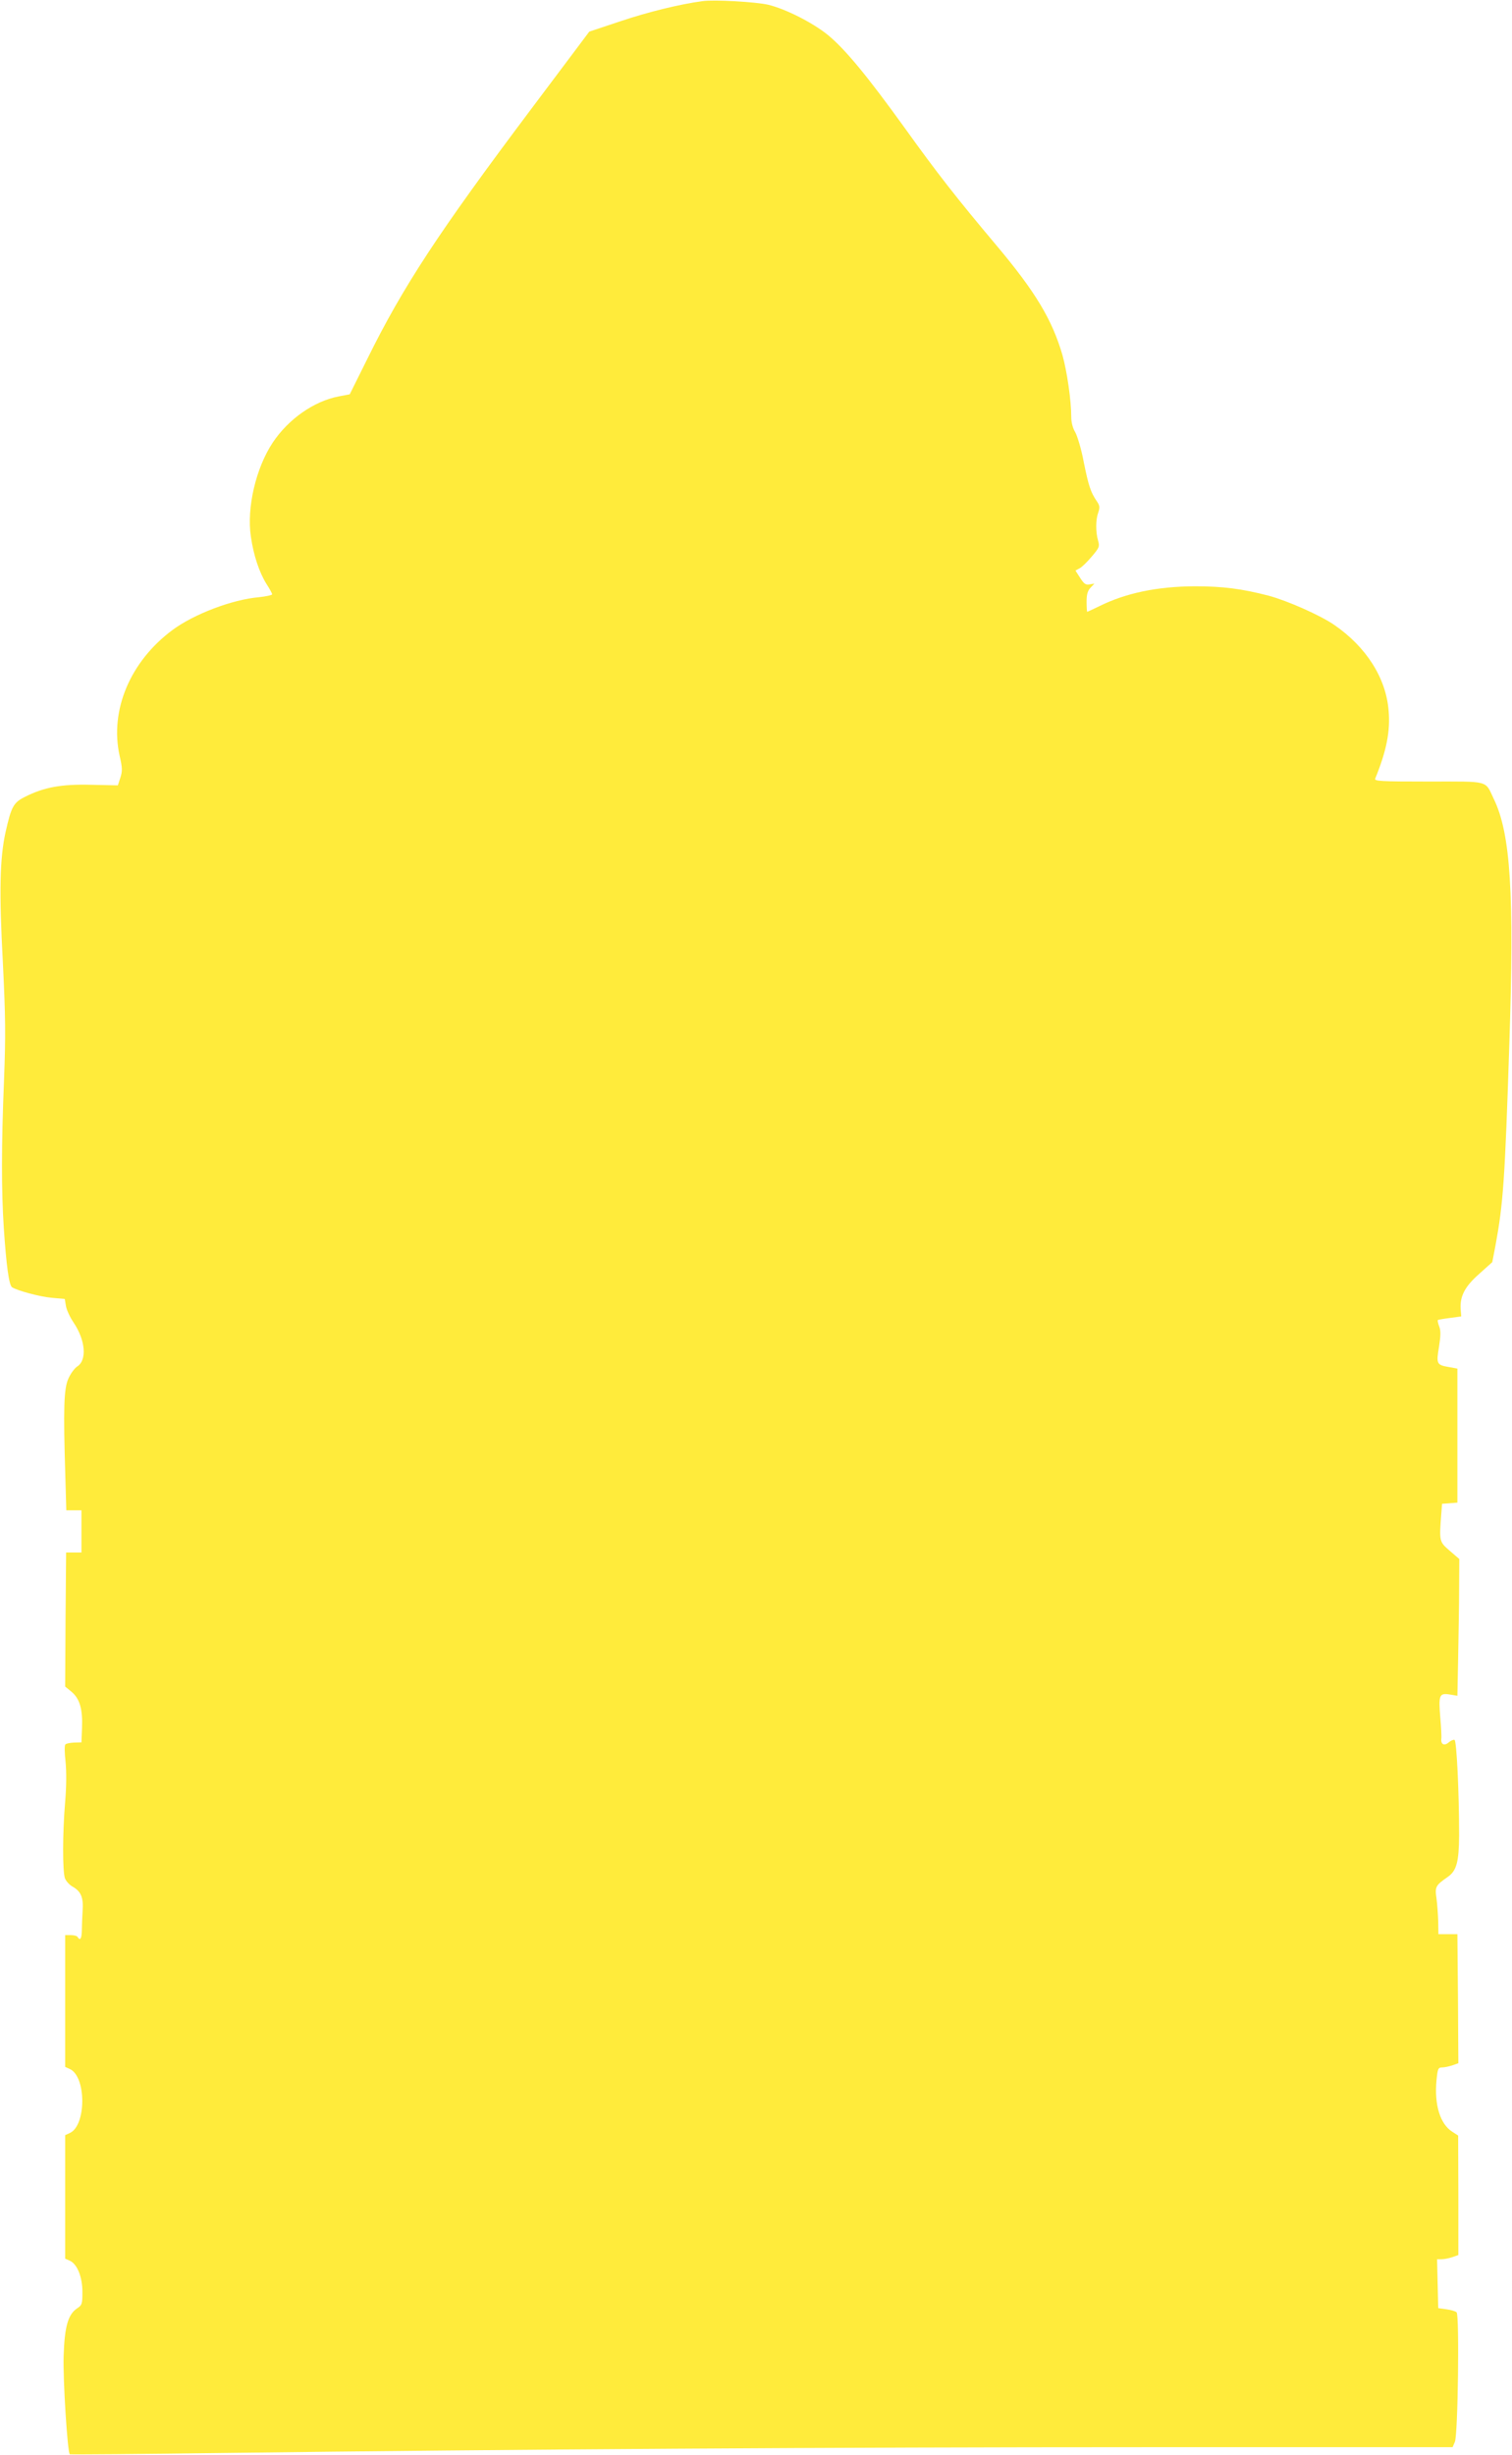 <?xml version="1.0" standalone="no"?>
<!DOCTYPE svg PUBLIC "-//W3C//DTD SVG 20010904//EN"
 "http://www.w3.org/TR/2001/REC-SVG-20010904/DTD/svg10.dtd">
<svg version="1.0" xmlns="http://www.w3.org/2000/svg"
 width="789pt" height="1280pt" viewBox="0 0 789 1280"
 preserveAspectRatio="xMidYMid meet">
<g transform="translate(0,1280) scale(0.1,-0.1)"
fill="#ffeb3b" stroke="none">
<path d="M3665 12794 c-119 -16 -285 -57 -425 -104 l-165 -55 -305 -406 c-481
-640 -667 -923 -853 -1300 l-92 -185 -58 -11 c-129 -25 -262 -118 -344 -241
-88 -133 -136 -339 -114 -489 14 -99 44 -187 81 -247 17 -26 30 -50 30 -55 0
-4 -31 -11 -69 -15 -139 -12 -339 -88 -451 -171 -221 -164 -328 -419 -276
-655 15 -64 15 -81 4 -115 l-13 -40 -140 3 c-156 4 -246 -13 -345 -63 -60 -30
-71 -51 -101 -184 -30 -136 -34 -310 -14 -681 14 -284 15 -377 6 -612 -14
-341 -14 -577 -1 -773 13 -194 27 -297 43 -307 28 -18 147 -50 208 -55 l67 -6
6 -36 c3 -20 21 -59 40 -87 62 -92 71 -196 19 -229 -14 -9 -35 -38 -46 -63
-24 -52 -27 -156 -16 -512 l5 -175 40 0 39 0 0 -110 0 -110 -40 0 -40 0 -3
-349 -2 -350 33 -27 c43 -36 59 -90 55 -189 l-3 -75 -38 -1 c-21 -1 -42 -5
-46 -10 -5 -5 -4 -45 1 -89 5 -52 5 -126 -2 -210 -14 -164 -14 -363 -1 -399 6
-15 24 -35 41 -44 43 -25 56 -56 51 -126 -2 -34 -4 -80 -4 -103 -1 -42 -9 -54
-22 -33 -3 6 -19 10 -36 10 l-29 0 0 -343 0 -344 24 -11 c87 -39 87 -295 0
-334 l-24 -11 0 -322 0 -322 25 -11 c38 -18 65 -84 65 -163 0 -61 -2 -68 -26
-84 -49 -32 -67 -95 -72 -250 -4 -121 20 -500 32 -512 2 -2 370 1 817 7 1475
19 3180 30 4802 30 l1597 0 12 28 c16 37 24 660 9 675 -6 6 -30 13 -53 16
l-43 6 -3 128 -3 127 24 0 c13 0 38 5 56 11 l31 11 0 311 -1 312 -31 20 c-63
40 -94 140 -82 268 6 61 9 67 29 67 12 0 36 5 54 11 l31 11 -2 337 -3 336 -49
0 -50 0 -1 65 c-1 36 -5 90 -9 121 -9 61 -5 68 58 112 47 32 59 79 60 217 0
225 -13 495 -24 498 -6 2 -20 -4 -30 -13 -23 -20 -42 -11 -39 18 2 12 -1 61
-5 109 -10 118 -6 131 47 123 l42 -7 4 204 c2 112 5 272 5 356 l1 153 -50 43
c-55 48 -55 48 -44 193 l4 52 40 3 40 3 0 350 0 349 -44 8 c-64 11 -67 16 -52
105 9 58 10 85 1 107 -6 16 -9 30 -7 33 2 2 31 7 63 11 l59 8 -3 39 c-4 67 22
117 97 183 l68 61 17 88 c40 217 49 339 72 1048 26 786 7 1098 -81 1279 -47
99 -18 91 -341 91 -249 0 -283 2 -278 15 59 144 80 249 70 356 -14 170 -117
331 -284 446 -73 50 -242 125 -342 152 -139 36 -239 49 -385 49 -196 -1 -360
-35 -499 -104 -33 -16 -61 -29 -63 -29 -1 0 -3 23 -3 52 0 38 5 57 21 74 l20
21 -25 -4 c-20 -4 -29 2 -49 33 l-25 39 22 12 c12 6 40 34 63 61 39 46 42 52
33 83 -13 45 -13 109 1 147 9 26 8 36 -8 59 -32 47 -43 81 -68 205 -12 65 -33
134 -44 154 -13 21 -21 52 -21 80 0 87 -22 237 -46 323 -54 185 -142 331 -344
571 -207 246 -309 376 -479 613 -197 273 -309 408 -399 483 -78 64 -219 136
-312 159 -63 15 -284 28 -345 19z"/>
</g>
</svg>
